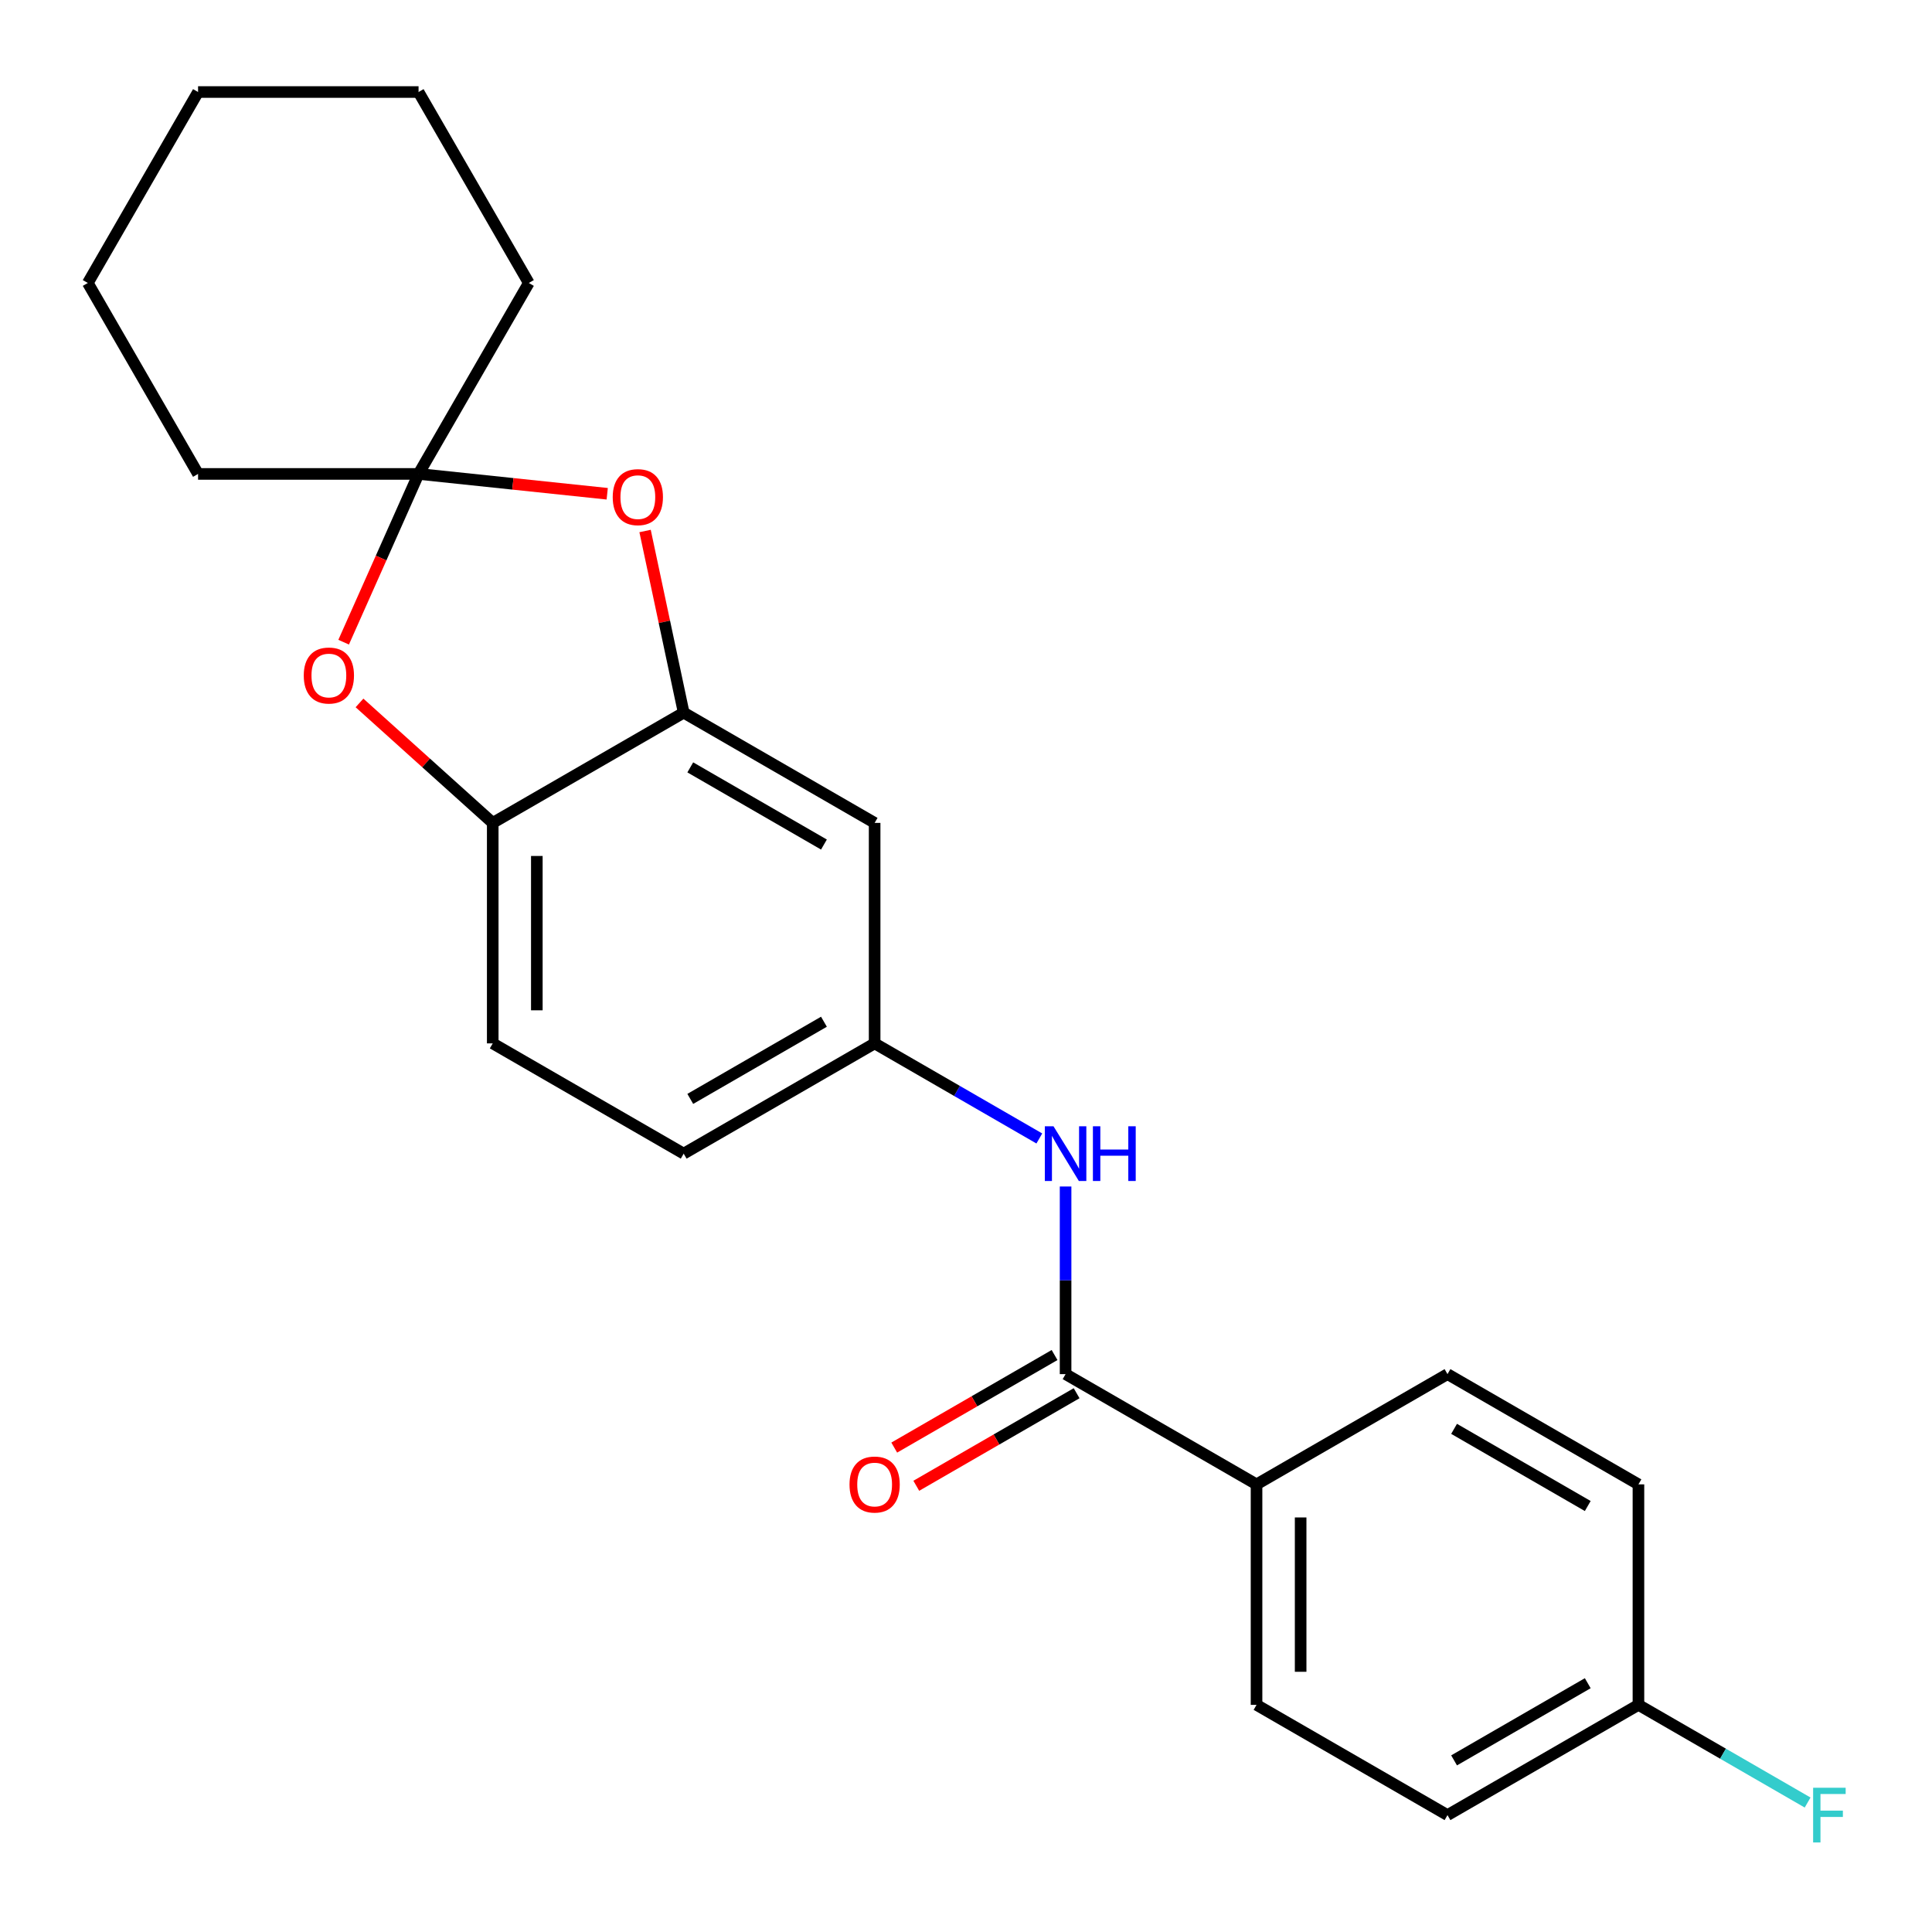 <?xml version='1.0' encoding='iso-8859-1'?>
<svg version='1.1' baseProfile='full'
              xmlns='http://www.w3.org/2000/svg'
                      xmlns:rdkit='http://www.rdkit.org/xml'
                      xmlns:xlink='http://www.w3.org/1999/xlink'
                  xml:space='preserve'
width='1000px' height='1000px' viewBox='0 0 1000 1000'>
<!-- END OF HEADER -->
<rect style='opacity:1.0;fill:#FFFFFF;stroke:none' width='1000' height='1000' x='0' y='0'> </rect>
<path class='bond-0' d='M 216.644,245.304 L 265.468,250.435' style='fill:none;fill-rule:evenodd;stroke:#000000;stroke-width:6px;stroke-linecap:butt;stroke-linejoin:miter;stroke-opacity:1' />
<path class='bond-0' d='M 265.468,250.435 L 314.292,255.567' style='fill:none;fill-rule:evenodd;stroke:#FF0000;stroke-width:6px;stroke-linecap:butt;stroke-linejoin:miter;stroke-opacity:1' />
<path class='bond-1' d='M 216.644,245.304 L 197.257,288.847' style='fill:none;fill-rule:evenodd;stroke:#000000;stroke-width:6px;stroke-linecap:butt;stroke-linejoin:miter;stroke-opacity:1' />
<path class='bond-1' d='M 197.257,288.847 L 177.871,332.39' style='fill:none;fill-rule:evenodd;stroke:#FF0000;stroke-width:6px;stroke-linecap:butt;stroke-linejoin:miter;stroke-opacity:1' />
<path class='bond-18' d='M 216.644,245.304 L 273.707,146.467' style='fill:none;fill-rule:evenodd;stroke:#000000;stroke-width:6px;stroke-linecap:butt;stroke-linejoin:miter;stroke-opacity:1' />
<path class='bond-19' d='M 216.644,245.304 L 102.518,245.304' style='fill:none;fill-rule:evenodd;stroke:#000000;stroke-width:6px;stroke-linecap:butt;stroke-linejoin:miter;stroke-opacity:1' />
<path class='bond-2' d='M 333.889,274.846 L 343.881,321.856' style='fill:none;fill-rule:evenodd;stroke:#FF0000;stroke-width:6px;stroke-linecap:butt;stroke-linejoin:miter;stroke-opacity:1' />
<path class='bond-2' d='M 343.881,321.856 L 353.873,368.865' style='fill:none;fill-rule:evenodd;stroke:#000000;stroke-width:6px;stroke-linecap:butt;stroke-linejoin:miter;stroke-opacity:1' />
<path class='bond-4' d='M 186.078,363.837 L 220.558,394.883' style='fill:none;fill-rule:evenodd;stroke:#FF0000;stroke-width:6px;stroke-linecap:butt;stroke-linejoin:miter;stroke-opacity:1' />
<path class='bond-4' d='M 220.558,394.883 L 255.037,425.929' style='fill:none;fill-rule:evenodd;stroke:#000000;stroke-width:6px;stroke-linecap:butt;stroke-linejoin:miter;stroke-opacity:1' />
<path class='bond-6' d='M 353.873,368.865 L 452.71,425.929' style='fill:none;fill-rule:evenodd;stroke:#000000;stroke-width:6px;stroke-linecap:butt;stroke-linejoin:miter;stroke-opacity:1' />
<path class='bond-6' d='M 357.286,397.192 L 426.472,437.136' style='fill:none;fill-rule:evenodd;stroke:#000000;stroke-width:6px;stroke-linecap:butt;stroke-linejoin:miter;stroke-opacity:1' />
<path class='bond-23' d='M 353.873,368.865 L 255.037,425.929' style='fill:none;fill-rule:evenodd;stroke:#000000;stroke-width:6px;stroke-linecap:butt;stroke-linejoin:miter;stroke-opacity:1' />
<path class='bond-3' d='M 551.546,711.245 L 551.546,662.688' style='fill:none;fill-rule:evenodd;stroke:#000000;stroke-width:6px;stroke-linecap:butt;stroke-linejoin:miter;stroke-opacity:1' />
<path class='bond-3' d='M 551.546,662.688 L 551.546,614.131' style='fill:none;fill-rule:evenodd;stroke:#0000FF;stroke-width:6px;stroke-linecap:butt;stroke-linejoin:miter;stroke-opacity:1' />
<path class='bond-7' d='M 551.546,711.245 L 650.382,768.308' style='fill:none;fill-rule:evenodd;stroke:#000000;stroke-width:6px;stroke-linecap:butt;stroke-linejoin:miter;stroke-opacity:1' />
<path class='bond-9' d='M 545.84,701.361 L 504.348,725.316' style='fill:none;fill-rule:evenodd;stroke:#000000;stroke-width:6px;stroke-linecap:butt;stroke-linejoin:miter;stroke-opacity:1' />
<path class='bond-9' d='M 504.348,725.316 L 462.857,749.271' style='fill:none;fill-rule:evenodd;stroke:#FF0000;stroke-width:6px;stroke-linecap:butt;stroke-linejoin:miter;stroke-opacity:1' />
<path class='bond-9' d='M 557.252,721.128 L 515.761,745.083' style='fill:none;fill-rule:evenodd;stroke:#000000;stroke-width:6px;stroke-linecap:butt;stroke-linejoin:miter;stroke-opacity:1' />
<path class='bond-9' d='M 515.761,745.083 L 474.269,769.039' style='fill:none;fill-rule:evenodd;stroke:#FF0000;stroke-width:6px;stroke-linecap:butt;stroke-linejoin:miter;stroke-opacity:1' />
<path class='bond-10' d='M 255.037,425.929 L 255.037,540.055' style='fill:none;fill-rule:evenodd;stroke:#000000;stroke-width:6px;stroke-linecap:butt;stroke-linejoin:miter;stroke-opacity:1' />
<path class='bond-10' d='M 277.862,443.048 L 277.862,522.936' style='fill:none;fill-rule:evenodd;stroke:#000000;stroke-width:6px;stroke-linecap:butt;stroke-linejoin:miter;stroke-opacity:1' />
<path class='bond-5' d='M 537.953,589.27 L 495.331,564.663' style='fill:none;fill-rule:evenodd;stroke:#0000FF;stroke-width:6px;stroke-linecap:butt;stroke-linejoin:miter;stroke-opacity:1' />
<path class='bond-5' d='M 495.331,564.663 L 452.71,540.055' style='fill:none;fill-rule:evenodd;stroke:#000000;stroke-width:6px;stroke-linecap:butt;stroke-linejoin:miter;stroke-opacity:1' />
<path class='bond-8' d='M 452.71,425.929 L 452.71,540.055' style='fill:none;fill-rule:evenodd;stroke:#000000;stroke-width:6px;stroke-linecap:butt;stroke-linejoin:miter;stroke-opacity:1' />
<path class='bond-11' d='M 650.382,768.308 L 650.382,882.434' style='fill:none;fill-rule:evenodd;stroke:#000000;stroke-width:6px;stroke-linecap:butt;stroke-linejoin:miter;stroke-opacity:1' />
<path class='bond-11' d='M 673.208,785.427 L 673.208,865.315' style='fill:none;fill-rule:evenodd;stroke:#000000;stroke-width:6px;stroke-linecap:butt;stroke-linejoin:miter;stroke-opacity:1' />
<path class='bond-12' d='M 650.382,768.308 L 749.219,711.245' style='fill:none;fill-rule:evenodd;stroke:#000000;stroke-width:6px;stroke-linecap:butt;stroke-linejoin:miter;stroke-opacity:1' />
<path class='bond-25' d='M 452.71,540.055 L 353.873,597.118' style='fill:none;fill-rule:evenodd;stroke:#000000;stroke-width:6px;stroke-linecap:butt;stroke-linejoin:miter;stroke-opacity:1' />
<path class='bond-25' d='M 426.472,528.847 L 357.286,568.791' style='fill:none;fill-rule:evenodd;stroke:#000000;stroke-width:6px;stroke-linecap:butt;stroke-linejoin:miter;stroke-opacity:1' />
<path class='bond-13' d='M 255.037,540.055 L 353.873,597.118' style='fill:none;fill-rule:evenodd;stroke:#000000;stroke-width:6px;stroke-linecap:butt;stroke-linejoin:miter;stroke-opacity:1' />
<path class='bond-16' d='M 650.382,882.434 L 749.219,939.497' style='fill:none;fill-rule:evenodd;stroke:#000000;stroke-width:6px;stroke-linecap:butt;stroke-linejoin:miter;stroke-opacity:1' />
<path class='bond-15' d='M 749.219,711.245 L 848.055,768.308' style='fill:none;fill-rule:evenodd;stroke:#000000;stroke-width:6px;stroke-linecap:butt;stroke-linejoin:miter;stroke-opacity:1' />
<path class='bond-15' d='M 752.632,739.571 L 821.817,779.516' style='fill:none;fill-rule:evenodd;stroke:#000000;stroke-width:6px;stroke-linecap:butt;stroke-linejoin:miter;stroke-opacity:1' />
<path class='bond-14' d='M 848.055,882.434 L 848.055,768.308' style='fill:none;fill-rule:evenodd;stroke:#000000;stroke-width:6px;stroke-linecap:butt;stroke-linejoin:miter;stroke-opacity:1' />
<path class='bond-17' d='M 848.055,882.434 L 891.837,907.711' style='fill:none;fill-rule:evenodd;stroke:#000000;stroke-width:6px;stroke-linecap:butt;stroke-linejoin:miter;stroke-opacity:1' />
<path class='bond-17' d='M 891.837,907.711 L 935.618,932.989' style='fill:none;fill-rule:evenodd;stroke:#33CCCC;stroke-width:6px;stroke-linecap:butt;stroke-linejoin:miter;stroke-opacity:1' />
<path class='bond-26' d='M 848.055,882.434 L 749.219,939.497' style='fill:none;fill-rule:evenodd;stroke:#000000;stroke-width:6px;stroke-linecap:butt;stroke-linejoin:miter;stroke-opacity:1' />
<path class='bond-26' d='M 821.817,871.226 L 752.632,911.171' style='fill:none;fill-rule:evenodd;stroke:#000000;stroke-width:6px;stroke-linecap:butt;stroke-linejoin:miter;stroke-opacity:1' />
<path class='bond-21' d='M 273.707,146.467 L 216.644,47.631' style='fill:none;fill-rule:evenodd;stroke:#000000;stroke-width:6px;stroke-linecap:butt;stroke-linejoin:miter;stroke-opacity:1' />
<path class='bond-20' d='M 102.518,245.304 L 45.455,146.467' style='fill:none;fill-rule:evenodd;stroke:#000000;stroke-width:6px;stroke-linecap:butt;stroke-linejoin:miter;stroke-opacity:1' />
<path class='bond-22' d='M 45.455,146.467 L 102.518,47.631' style='fill:none;fill-rule:evenodd;stroke:#000000;stroke-width:6px;stroke-linecap:butt;stroke-linejoin:miter;stroke-opacity:1' />
<path class='bond-24' d='M 216.644,47.631 L 102.518,47.631' style='fill:none;fill-rule:evenodd;stroke:#000000;stroke-width:6px;stroke-linecap:butt;stroke-linejoin:miter;stroke-opacity:1' />
<path  class='atom-1' d='M 317.145 257.313
Q 317.145 250.513, 320.505 246.713
Q 323.865 242.913, 330.145 242.913
Q 336.425 242.913, 339.785 246.713
Q 343.145 250.513, 343.145 257.313
Q 343.145 264.193, 339.745 268.113
Q 336.345 271.993, 330.145 271.993
Q 323.905 271.993, 320.505 268.113
Q 317.145 264.233, 317.145 257.313
M 330.145 268.793
Q 334.465 268.793, 336.785 265.913
Q 339.145 262.993, 339.145 257.313
Q 339.145 251.753, 336.785 248.953
Q 334.465 246.113, 330.145 246.113
Q 325.825 246.113, 323.465 248.913
Q 321.145 251.713, 321.145 257.313
Q 321.145 263.033, 323.465 265.913
Q 325.825 268.793, 330.145 268.793
' fill='#FF0000'/>
<path  class='atom-2' d='M 157.225 349.643
Q 157.225 342.843, 160.585 339.043
Q 163.945 335.243, 170.225 335.243
Q 176.505 335.243, 179.865 339.043
Q 183.225 342.843, 183.225 349.643
Q 183.225 356.523, 179.825 360.443
Q 176.425 364.323, 170.225 364.323
Q 163.985 364.323, 160.585 360.443
Q 157.225 356.563, 157.225 349.643
M 170.225 361.123
Q 174.545 361.123, 176.865 358.243
Q 179.225 355.323, 179.225 349.643
Q 179.225 344.083, 176.865 341.283
Q 174.545 338.443, 170.225 338.443
Q 165.905 338.443, 163.545 341.243
Q 161.225 344.043, 161.225 349.643
Q 161.225 355.363, 163.545 358.243
Q 165.905 361.123, 170.225 361.123
' fill='#FF0000'/>
<path  class='atom-6' d='M 545.286 582.958
L 554.566 597.958
Q 555.486 599.438, 556.966 602.118
Q 558.446 604.798, 558.526 604.958
L 558.526 582.958
L 562.286 582.958
L 562.286 611.278
L 558.406 611.278
L 548.446 594.878
Q 547.286 592.958, 546.046 590.758
Q 544.846 588.558, 544.486 587.878
L 544.486 611.278
L 540.806 611.278
L 540.806 582.958
L 545.286 582.958
' fill='#0000FF'/>
<path  class='atom-6' d='M 565.686 582.958
L 569.526 582.958
L 569.526 594.998
L 584.006 594.998
L 584.006 582.958
L 587.846 582.958
L 587.846 611.278
L 584.006 611.278
L 584.006 598.198
L 569.526 598.198
L 569.526 611.278
L 565.686 611.278
L 565.686 582.958
' fill='#0000FF'/>
<path  class='atom-10' d='M 439.71 768.388
Q 439.71 761.588, 443.07 757.788
Q 446.43 753.988, 452.71 753.988
Q 458.99 753.988, 462.35 757.788
Q 465.71 761.588, 465.71 768.388
Q 465.71 775.268, 462.31 779.188
Q 458.91 783.068, 452.71 783.068
Q 446.47 783.068, 443.07 779.188
Q 439.71 775.308, 439.71 768.388
M 452.71 779.868
Q 457.03 779.868, 459.35 776.988
Q 461.71 774.068, 461.71 768.388
Q 461.71 762.828, 459.35 760.028
Q 457.03 757.188, 452.71 757.188
Q 448.39 757.188, 446.03 759.988
Q 443.71 762.788, 443.71 768.388
Q 443.71 774.108, 446.03 776.988
Q 448.39 779.868, 452.71 779.868
' fill='#FF0000'/>
<path  class='atom-18' d='M 938.471 925.337
L 955.311 925.337
L 955.311 928.577
L 942.271 928.577
L 942.271 937.177
L 953.871 937.177
L 953.871 940.457
L 942.271 940.457
L 942.271 953.657
L 938.471 953.657
L 938.471 925.337
' fill='#33CCCC'/>
</svg>
